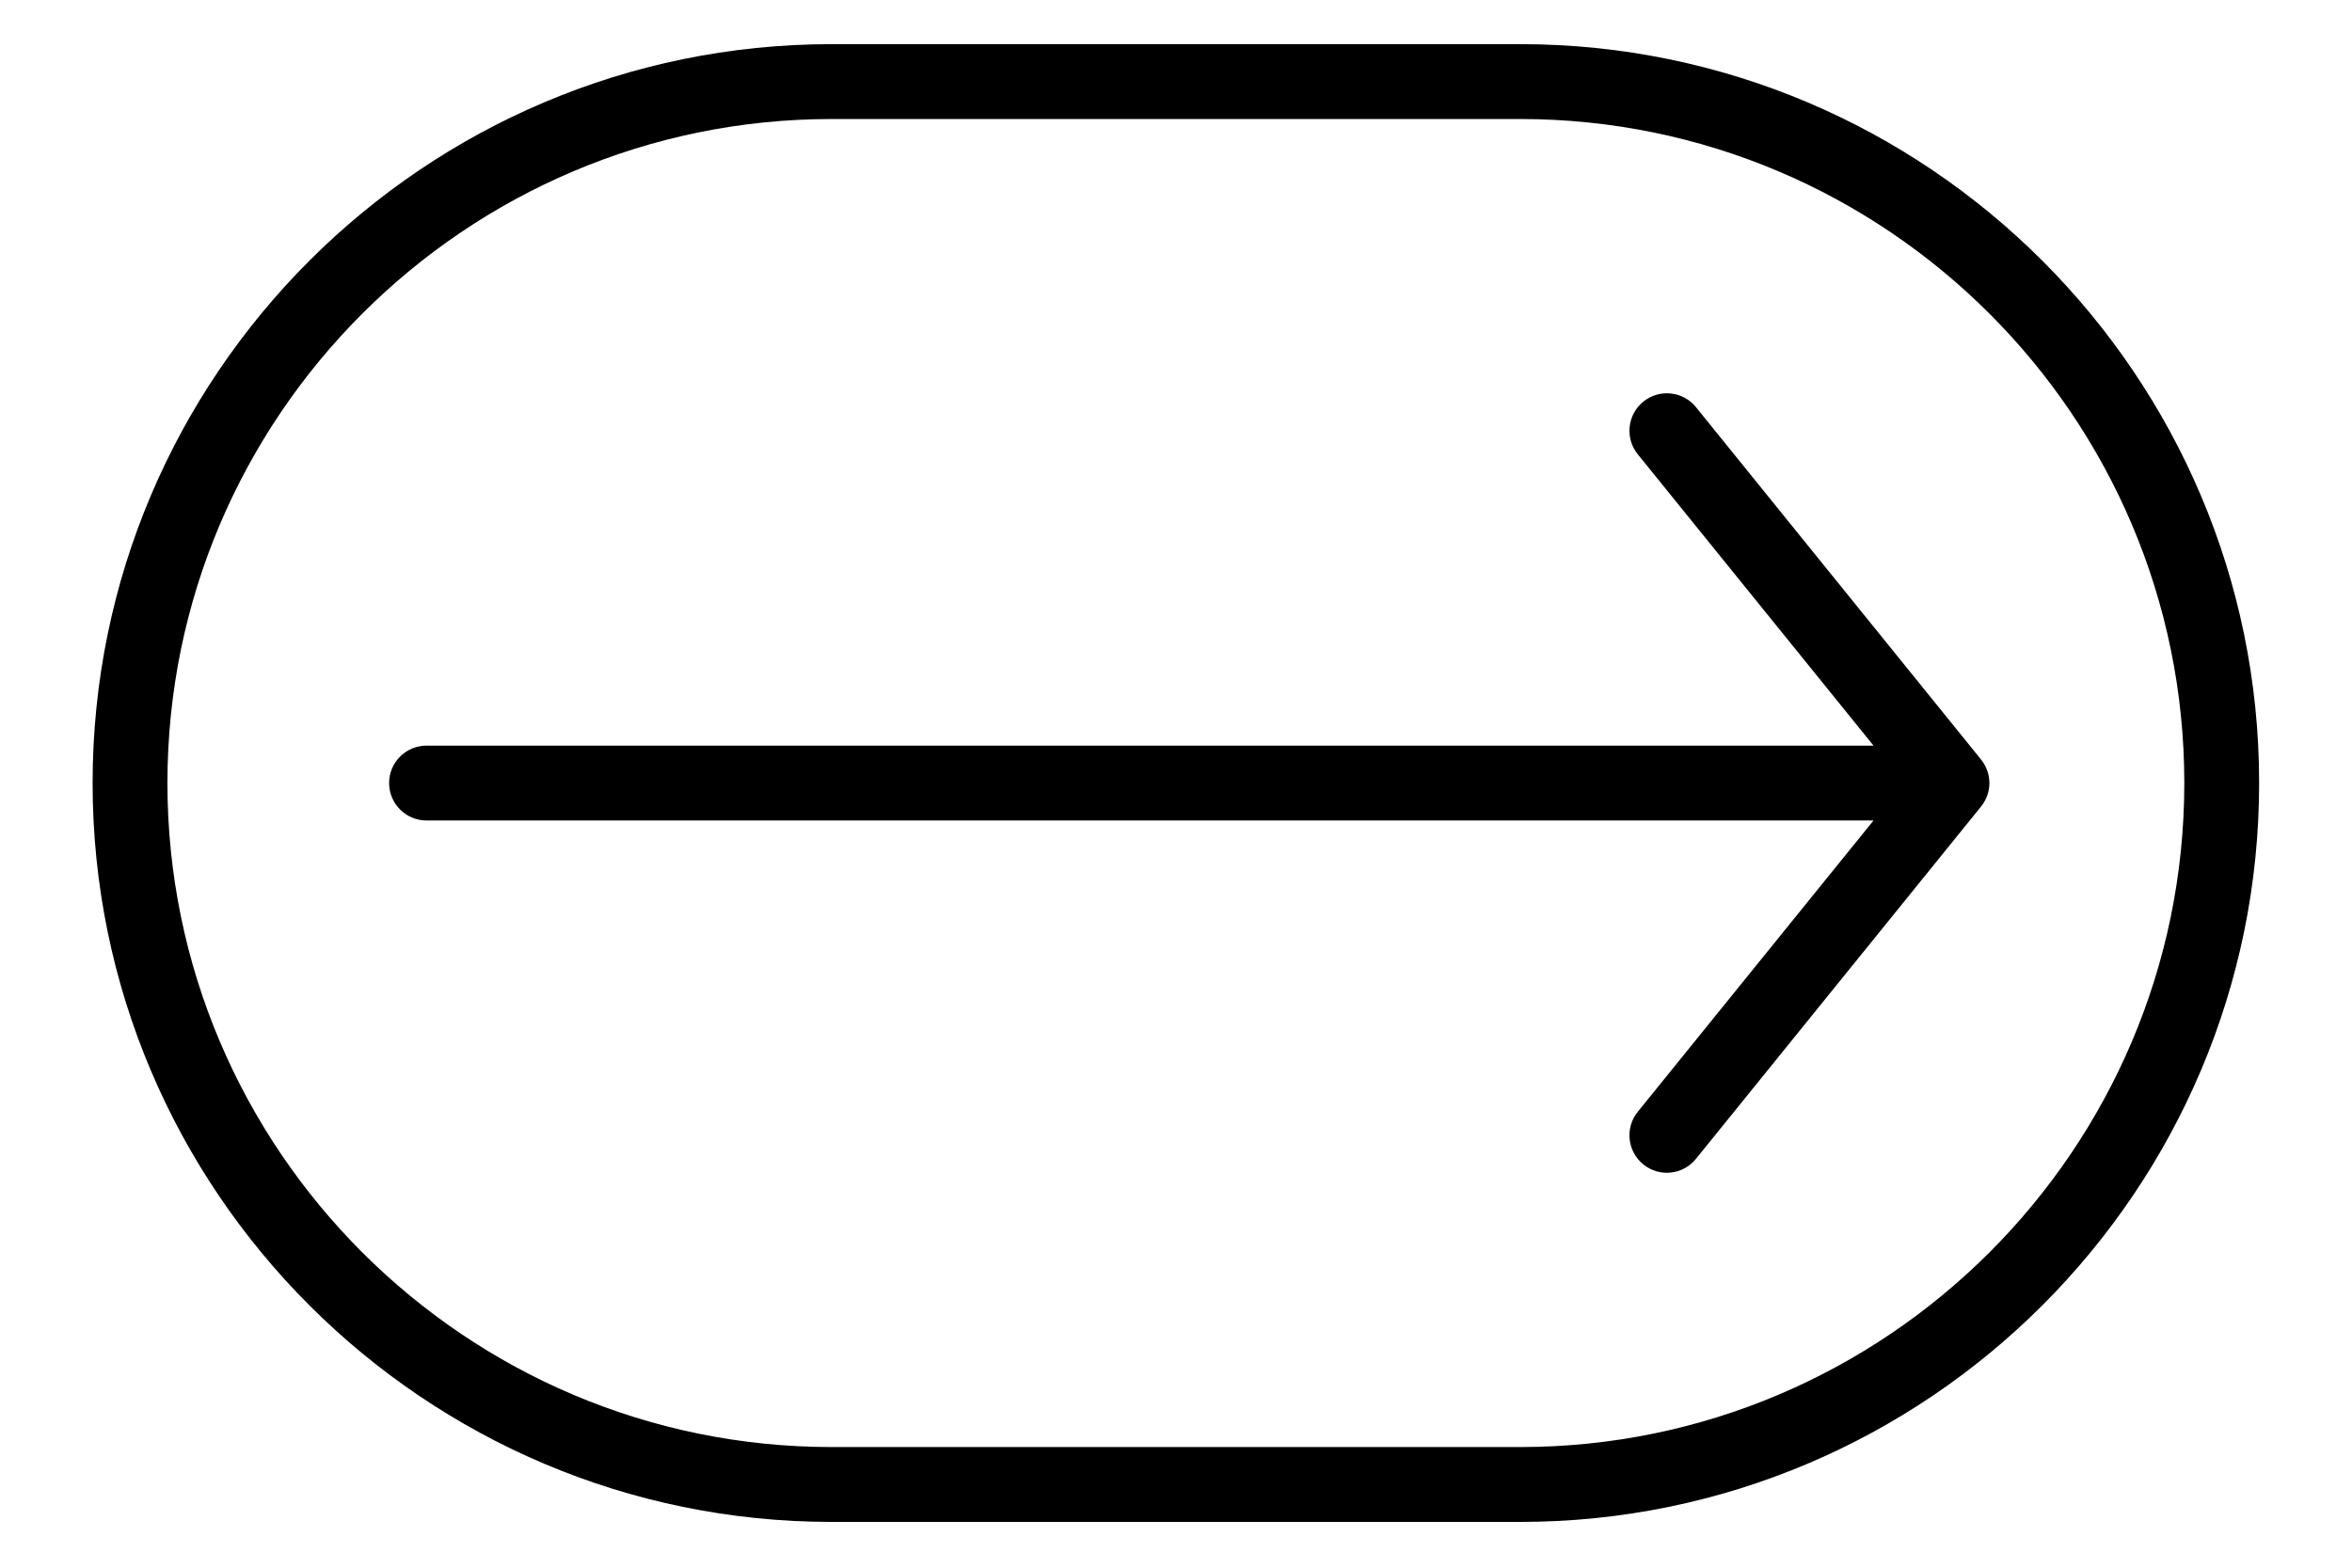 <svg xmlns="http://www.w3.org/2000/svg" viewBox="0 0 750 500" width="750" height="500" preserveAspectRatio="xMidYMid meet" style="width: 100%; height: 100%; transform: translate3d(0px, 0px, 0px);"><defs><clipPath id="__lottie_element_15"><rect width="750" height="500" x="0" y="0"></rect></clipPath></defs><g clip-path="url(#__lottie_element_15)"><g style="display: none;" transform="matrix(1,0,0,1,375,250)" opacity="0.003"><g opacity="1" transform="matrix(1.044,0,0,1.051,1,3)"><path fill="rgb(255,51,0)" fill-opacity="1" d=" M316,-16 C316,-16 316,16 316,16 C316,124.724 227.724,213 119,213 C119,213 -119,213 -119,213 C-227.724,213 -316,124.724 -316,16 C-316,16 -316,-16 -316,-16 C-316,-124.724 -227.724,-213 -119,-213 C-119,-213 119,-213 119,-213 C227.724,-213 316,-124.724 316,-16z"></path></g></g><g transform="matrix(17.779,0,0,17.779,-8965.968,-57115.465)" opacity="1" style="display: block;"><g opacity="1" transform="matrix(1,0,0,1,525.391,3226.571)"><path fill="rgb(0,0,0)" fill-opacity="1" d=" M6.174,-13.255 C6.174,-13.255 -6.174,-13.255 -6.174,-13.255 C-13.483,-13.255 -19.429,-7.309 -19.429,0 C-19.429,7.309 -13.483,13.255 -6.174,13.255 C-6.174,13.255 6.174,13.255 6.174,13.255 C13.483,13.255 19.429,7.309 19.429,0 C19.429,-7.309 13.483,-13.255 6.174,-13.255z M6.174,11.912 C6.174,11.912 -6.174,11.912 -6.174,11.912 C-12.742,11.912 -18.087,6.568 -18.087,0 C-18.087,-6.568 -12.742,-11.912 -6.174,-11.912 C-6.174,-11.912 6.174,-11.912 6.174,-11.912 C12.742,-11.912 18.087,-6.568 18.087,0 C18.087,6.568 12.742,11.912 6.174,11.912z"></path></g><g opacity="1" transform="matrix(1,0,0,1,525.631,3226.571)"><path fill="rgb(0,0,0)" fill-opacity="1" d=" M9.088,-6.743 C8.855,-7.031 8.432,-7.075 8.144,-6.842 C7.857,-6.609 7.811,-6.186 8.044,-5.898 C8.044,-5.898 12.273,-0.671 12.273,-0.671 C12.273,-0.671 -13.679,-0.671 -13.679,-0.671 C-14.05,-0.671 -14.351,-0.371 -14.351,0 C-14.351,0.371 -14.05,0.672 -13.679,0.672 C-13.679,0.672 12.273,0.672 12.273,0.672 C12.273,0.672 8.044,5.898 8.044,5.898 C7.811,6.186 7.857,6.609 8.144,6.842 C8.432,7.075 8.855,7.031 9.088,6.742 C9.088,6.742 14.201,0.422 14.201,0.422 C14.301,0.299 14.351,0.15 14.351,0 C14.351,-0.149 14.301,-0.299 14.201,-0.422 C14.201,-0.422 9.088,-6.743 9.088,-6.743z"></path></g></g></g></svg>